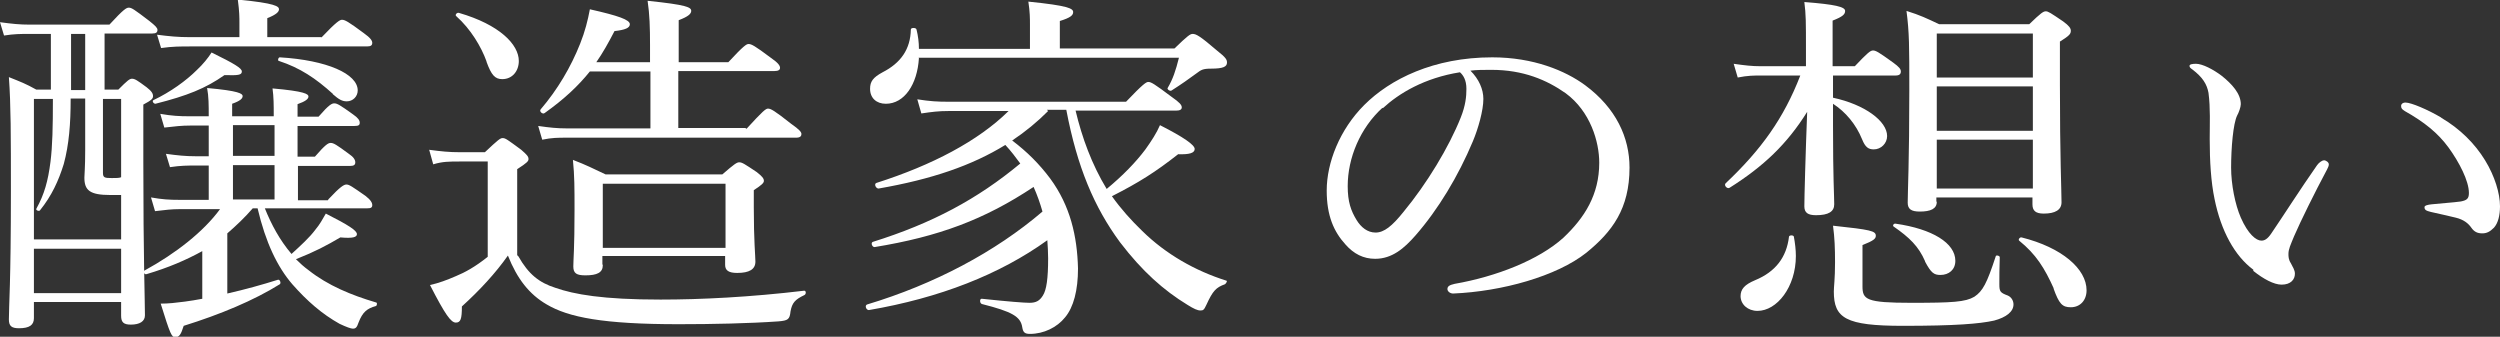 <?xml version="1.0" encoding="UTF-8"?><svg id="_レイヤー_2" xmlns="http://www.w3.org/2000/svg" viewBox="0 0 61.92 8.34"><rect x="0" y="0" width="61.92" height="8.34" fill="#333333" stroke="none"/><defs><style>.cls-1{fill:#fff;}</style></defs><g id="layout"><g><path class="cls-1" d="m2.93,2.22c.23-.23.28-.27.34-.27.07,0,.13.04.36.21.13.1.16.16.16.22,0,.06-.03.1-.24.21v1.43c0,2.34.04,3.45.04,3.79,0,.15-.13.23-.35.23-.18,0-.24-.06-.24-.22v-.34H.84v.4c0,.17-.11.25-.37.25-.19,0-.25-.06-.25-.22,0-.34.05-.91.05-3.16,0-1.41,0-2.15-.05-2.84.3.12.41.16.68.31h.36V.84h-.54c-.2,0-.37,0-.62.04l-.1-.33c.3.04.48.06.74.06h1.97c.35-.38.42-.42.48-.42.07,0,.13.04.51.33.15.12.2.17.2.22,0,.06-.03.09-.13.09h-1.18v1.39h.35Zm-1.18.23c0,.61-.04,1.13-.17,1.61-.13.42-.3.79-.59,1.15-.02.03-.11,0-.09-.04.2-.36.29-.69.35-1.16.05-.4.06-.86.06-1.56h-.47v3.48h2.16v-1.1c-.07,0-.16,0-.27,0-.51,0-.64-.12-.64-.43,0-.08.02-.24.02-.68v-1.28h-.36Zm-.91,4.81h2.16v-1.1H.84v1.1ZM2.11.84h-.35v1.39h.35V.84Zm.89,1.61h-.45v1.83c0,.12.04.13.22.13.11,0,.18,0,.23-.02v-1.94Zm5.14,2.48c.29-.31.38-.36.44-.36.07,0,.14.05.47.28.13.1.17.17.17.23s-.03.08-.13.08h-2.53c.16.4.37.79.66,1.13.23-.21.45-.41.59-.6.11-.13.18-.26.26-.4.57.29.77.42.77.51,0,.07-.09.11-.41.08-.34.2-.62.35-1.1.54.1.1.2.19.31.27.48.38,1.06.62,1.67.8.04,0,.03.08,0,.09-.22.06-.33.15-.43.41-.04.12-.07.15-.14.15-.05,0-.16-.04-.33-.12-.43-.24-.8-.56-1.17-.98-.37-.43-.66-1.03-.86-1.88h-.12c-.19.22-.41.43-.63.62v1.49c.44-.1.87-.22,1.25-.34.05-.02.09.08.05.11-.64.4-1.48.75-2.38,1.03-.07.22-.11.28-.21.28-.09,0-.12-.06-.36-.83.2,0,.37-.02.6-.05.14-.02.28-.04.43-.07v-1.18c-.4.22-.84.41-1.38.57-.05.02-.09-.06-.05-.09.77-.42,1.46-.96,1.87-1.52h-1c-.2,0-.36.02-.61.05l-.1-.34c.28.05.46.06.7.06h.73v-.85h-.32c-.2,0-.37,0-.64.04l-.1-.33c.29.04.49.06.73.06h.33v-.76h-.46c-.21,0-.38.02-.64.05l-.1-.34c.29.05.47.06.72.06h.48v-.02c0-.25,0-.47-.04-.68.79.07.88.14.88.2s-.06.12-.26.19v.31h1.03v-.04c0-.22,0-.44-.03-.65.8.07.89.14.89.2s-.07.12-.27.19v.31h.52c.26-.3.33-.33.39-.33.07,0,.14.04.46.27.13.09.17.15.17.21s-.03.08-.13.08h-1.41v.76h.43c.26-.3.33-.34.39-.34.07,0,.14.04.45.27.12.08.16.15.16.21s-.03.09-.13.09h-1.29v.85h.74ZM3.8,2.48c.42-.2.81-.48,1.08-.75.14-.13.28-.3.36-.43.57.28.75.39.75.47,0,.09-.09.1-.43.09-.47.33-.92.51-1.71.71-.05,0-.09-.07-.05-.09ZM7.96.93c.38-.4.46-.44.51-.44.07,0,.15.04.54.33.17.12.21.19.21.24,0,.06-.03.09-.13.09h-4.37c-.25,0-.45,0-.73.04l-.1-.33c.31.04.52.06.8.06h1.24v-.35c0-.14,0-.28-.04-.58.94.09,1.02.17,1.02.24,0,.06-.06.13-.29.22v.47h1.34Zm-1.16,2.93v-.76h-1.03v.76h1.03Zm0,.23h-1.03v.85h1.03v-.85Zm1.45-1.76c-.43-.39-.82-.65-1.34-.82-.04,0-.02-.09.02-.09,1.17.07,1.93.41,1.93.82,0,.15-.12.27-.27.27-.11,0-.19-.04-.35-.18Z"/><path class="cls-1" d="m12.84,6.35c.25.44.51.65.92.78.46.16,1.16.29,2.6.29.99,0,2.22-.06,3.56-.22.05,0,.05.09,0,.11-.23.11-.3.19-.34.4-.02.2-.06.23-.3.25-.71.05-1.63.07-2.47.07-1.87,0-2.73-.17-3.27-.49-.43-.25-.73-.63-.96-1.21-.31.44-.7.86-1.14,1.26,0,.31-.03.4-.15.4s-.26-.19-.64-.93c.22-.05.41-.12.64-.22.22-.09.48-.23.79-.48v-2.36h-.69c-.26,0-.43,0-.66.07l-.1-.36c.3.04.49.06.76.06h.62c.33-.31.38-.35.44-.35.07,0,.12.04.46.29.15.13.18.17.18.23,0,.05-.03.09-.28.25v2.13Zm-.79-4.83c-.13-.36-.39-.8-.75-1.12-.04-.03.02-.1.07-.08,1,.29,1.48.78,1.48,1.19,0,.25-.16.45-.41.45-.18,0-.27-.1-.39-.43Zm6.44,1.67c.41-.45.48-.5.53-.5.07,0,.15.04.58.38.2.14.25.2.25.25s-.03.09-.13.09h-5.68c-.22,0-.37,0-.61.05l-.1-.34c.28.04.47.06.71.06h2.07v-1.41h-1.5c-.29.36-.63.68-1.12,1.03-.05.04-.14-.04-.1-.09.42-.49.75-1.05.98-1.63.12-.3.19-.58.24-.85.71.16.99.26.99.37,0,.09-.11.14-.38.17-.15.29-.29.54-.45.77h1.33v-.41c0-.46-.01-.77-.06-1.11.97.1,1.08.16,1.08.25,0,.07-.07.14-.31.23v1.04h1.23c.38-.41.45-.45.5-.45.07,0,.15.04.55.34.19.13.23.2.23.25s-.04.08-.14.08h-2.38v1.41h1.66Zm-3.56,3.38c0,.18-.14.25-.43.25-.22,0-.3-.05-.3-.22s.03-.43.03-1.4c0-.54,0-.84-.04-1.24.34.13.49.21.81.36h2.89c.3-.26.36-.3.42-.3.07,0,.13.04.43.24.14.11.18.16.18.22,0,.05-.05.1-.25.23v.42c0,.84.04,1.22.04,1.35,0,.19-.15.28-.45.28-.21,0-.3-.06-.3-.2v-.22h-3.04v.2Zm3.04-2.02h-3.04v1.59h3.04v-1.59Z"/><path class="cls-1" d="m25.96,2.75c-.27.27-.56.51-.89.73.37.28.67.58.94.94.5.68.67,1.43.69,2.23,0,.54-.11.96-.32,1.21-.2.25-.53.41-.87.41-.13,0-.17-.04-.19-.16-.04-.27-.25-.39-1-.58-.06-.02-.06-.14,0-.13.66.07,1.05.1,1.18.1.16,0,.25-.05.33-.18.09-.14.13-.42.13-.92,0-.15-.01-.31-.02-.45-1.18.85-2.67,1.43-4.42,1.73-.07,0-.11-.12-.04-.14,1.66-.5,3.17-1.3,4.34-2.3-.06-.21-.13-.41-.22-.61-1.22.81-2.35,1.23-3.94,1.49-.06,0-.1-.11-.04-.13,1.47-.46,2.59-1.06,3.65-1.94-.11-.15-.23-.31-.37-.46-.83.51-1.82.85-3.14,1.08-.07,0-.12-.12-.05-.14,1.38-.44,2.52-1.04,3.27-1.78h-1.49c-.24,0-.4.02-.67.06l-.1-.35c.32.05.5.06.77.06h4.4c.42-.44.5-.49.55-.49.07,0,.14.04.58.37.2.14.25.2.25.26,0,.05-.04.08-.14.08h-2.49c.16.67.4,1.33.77,1.94.4-.33.72-.66.96-.98.15-.21.28-.41.36-.6.59.3.86.49.86.59,0,.1-.13.14-.41.13-.56.44-.97.7-1.64,1.04.22.31.48.6.75.86.59.58,1.32.99,2.08,1.23.04,0,0,.07-.03.09-.22.08-.3.16-.46.51-.06.13-.08.14-.15.14s-.16-.04-.32-.14c-.59-.36-1.12-.83-1.67-1.55-.64-.87-1.06-1.86-1.33-3.28h-.48Zm-3.2-1.31c-.04.65-.36,1.13-.82,1.13-.23,0-.39-.14-.39-.37,0-.18.07-.28.31-.41.45-.23.69-.57.7-1.06,0-.05.13-.05.14,0,.04.16.06.32.06.48h2.75v-.6c0-.14,0-.32-.04-.57.99.1,1.11.17,1.11.26,0,.08-.07.14-.33.22v.68h2.84c.33-.32.39-.36.45-.36.08,0,.17.04.6.41.23.18.25.23.25.3,0,.1-.09.15-.39.15-.21,0-.25.03-.37.12-.19.14-.36.26-.61.42-.04.03-.12-.03-.1-.06.13-.22.2-.43.28-.75h-6.45Z"/><path class="cls-1" d="m36.74,2.45c0,.29-.13.74-.26,1.05-.36.86-.86,1.69-1.42,2.33-.28.32-.58.58-1,.58-.29,0-.53-.12-.74-.36-.28-.31-.46-.7-.46-1.33,0-.69.32-1.51.93-2.12.64-.64,1.72-1.18,3.17-1.18,1.02,0,1.81.33,2.3.69.77.57,1.1,1.3,1.1,2.04,0,1.02-.43,1.59-1.07,2.11-.73.58-2.09.96-3.3,1.01-.07,0-.14-.05-.14-.11,0-.07.05-.1.18-.13,1.03-.18,2.08-.59,2.69-1.14.53-.5.89-1.07.89-1.86,0-.52-.22-1.27-.83-1.72-.47-.33-1.05-.58-1.84-.58-.21,0-.36,0-.52.02.21.21.32.46.32.7Zm-2.5.22c-.55.5-.86,1.24-.86,1.94,0,.39.08.61.22.84.11.18.27.31.47.31.21,0,.41-.16.69-.51.58-.7,1.13-1.61,1.42-2.34.12-.3.14-.52.14-.71,0-.22-.08-.34-.16-.41-.88.14-1.51.52-1.91.89Z"/><path class="cls-1" d="m45.4,2.42c.79.17,1.34.58,1.34.95,0,.18-.15.33-.33.33-.13,0-.21-.05-.29-.25-.15-.37-.41-.68-.72-.88v.55c0,1.3.03,1.73.03,1.94,0,.18-.14.27-.45.27-.2,0-.29-.06-.29-.22,0-.22.03-1.31.07-2.34-.5.8-1.08,1.35-1.92,1.88-.06.04-.15-.06-.1-.11.88-.83,1.44-1.61,1.85-2.67h-.95c-.2,0-.35,0-.6.05l-.1-.34c.28.04.45.06.67.06h1.12v-.41c0-.69,0-.87-.04-1.18.77.06,1.01.12,1.01.22,0,.08-.05.14-.31.24v1.13h.55c.32-.34.39-.39.45-.39.07,0,.14.04.5.3.15.11.19.16.19.22s-.03.1-.13.1h-1.55v.53Zm-2.29,4.92c0-.18.1-.29.36-.4.51-.21.78-.57.84-1.08.01-.04.11-.04.12,0,.03.16.05.33.05.48,0,.77-.47,1.36-.95,1.36-.24,0-.42-.16-.42-.37Zm3.02-.25c0,.33.09.41,1.21.41,1.02,0,1.34-.02,1.56-.15.21-.14.31-.33.53-1,0-.04.1-.02.1.02-.01.28-.01.49-.01.67s.02.21.21.28c.09.04.14.13.14.22,0,.18-.18.32-.48.4-.36.08-.96.13-2.26.13-1.42,0-1.71-.19-1.71-.85,0-.12.03-.31.03-.72,0-.36-.01-.61-.05-.91.94.1,1.06.13,1.06.25,0,.07-.05.12-.33.23v1.02Zm1.55-.62c-.16-.37-.39-.59-.78-.86-.03-.02,0-.08.05-.07.91.13,1.48.48,1.48.92,0,.22-.16.35-.37.35-.16,0-.23-.05-.38-.33Zm.29-1.47c0,.17-.15.24-.42.24-.21,0-.3-.06-.3-.22,0-.25.04-1.04.04-2.79,0-1.09,0-1.42-.07-1.96.35.11.49.18.81.33h2.23c.29-.28.35-.32.41-.32s.12.04.43.25c.15.11.19.17.19.23,0,.08-.03.12-.27.27v1.06c0,1.8.04,2.65.04,2.92,0,.19-.16.28-.44.28-.2,0-.28-.07-.28-.23v-.17h-2.38v.1Zm2.38-4.17h-2.38v1.09h2.38V.83Zm-2.38,2.41h2.38v-1.1h-2.38v1.1Zm0,1.43h2.38v-1.21h-2.38v1.21Zm2.9,2.48c-.23-.51-.44-.85-.86-1.19-.03-.03.02-.09.06-.08,1,.25,1.61.78,1.61,1.31,0,.25-.16.42-.39.42-.21,0-.29-.08-.43-.47Z"/><path class="cls-1" d="m55.81,6.68c-.46-.34-.8-.96-.96-1.75-.09-.43-.12-.94-.12-1.49,0-.37.02-.76-.03-1.14-.04-.22-.15-.39-.4-.58-.06-.04-.07-.06-.07-.09,0-.04.08-.05.16-.05.16,0,.43.14.64.3.25.2.47.44.47.7,0,.07-.05.21-.09.28-.1.2-.15.81-.15,1.29,0,.42.1.92.24,1.24.18.41.38.57.51.57.08,0,.15-.04.24-.17.3-.44.72-1.1,1.14-1.7.05-.07.13-.12.17-.12.05,0,.12.05.12.1,0,.04-.02.08-.04.12-.31.58-.66,1.29-.82,1.66-.09.22-.14.32-.14.44,0,.06,0,.14.06.23.05.1.1.17.1.26,0,.14-.1.27-.33.27-.19,0-.45-.14-.7-.34Zm4.66-3.76c.46.27.83.64,1.08,1.05.24.39.37.82.37,1.14,0,.23-.05.42-.15.53-.1.1-.18.14-.29.14-.12,0-.2-.04-.27-.14-.07-.1-.18-.2-.39-.25-.17-.04-.38-.09-.61-.14-.12-.03-.16-.05-.16-.12,0-.04.08-.06.18-.07.28-.03.5-.04.72-.07.15-.03.2-.07.2-.21,0-.3-.24-.76-.5-1.12-.27-.37-.61-.64-1.09-.91-.06-.04-.09-.06-.09-.13,0-.04.04-.08.11-.08.14,0,.56.18.88.37Z"/></g></g></svg>